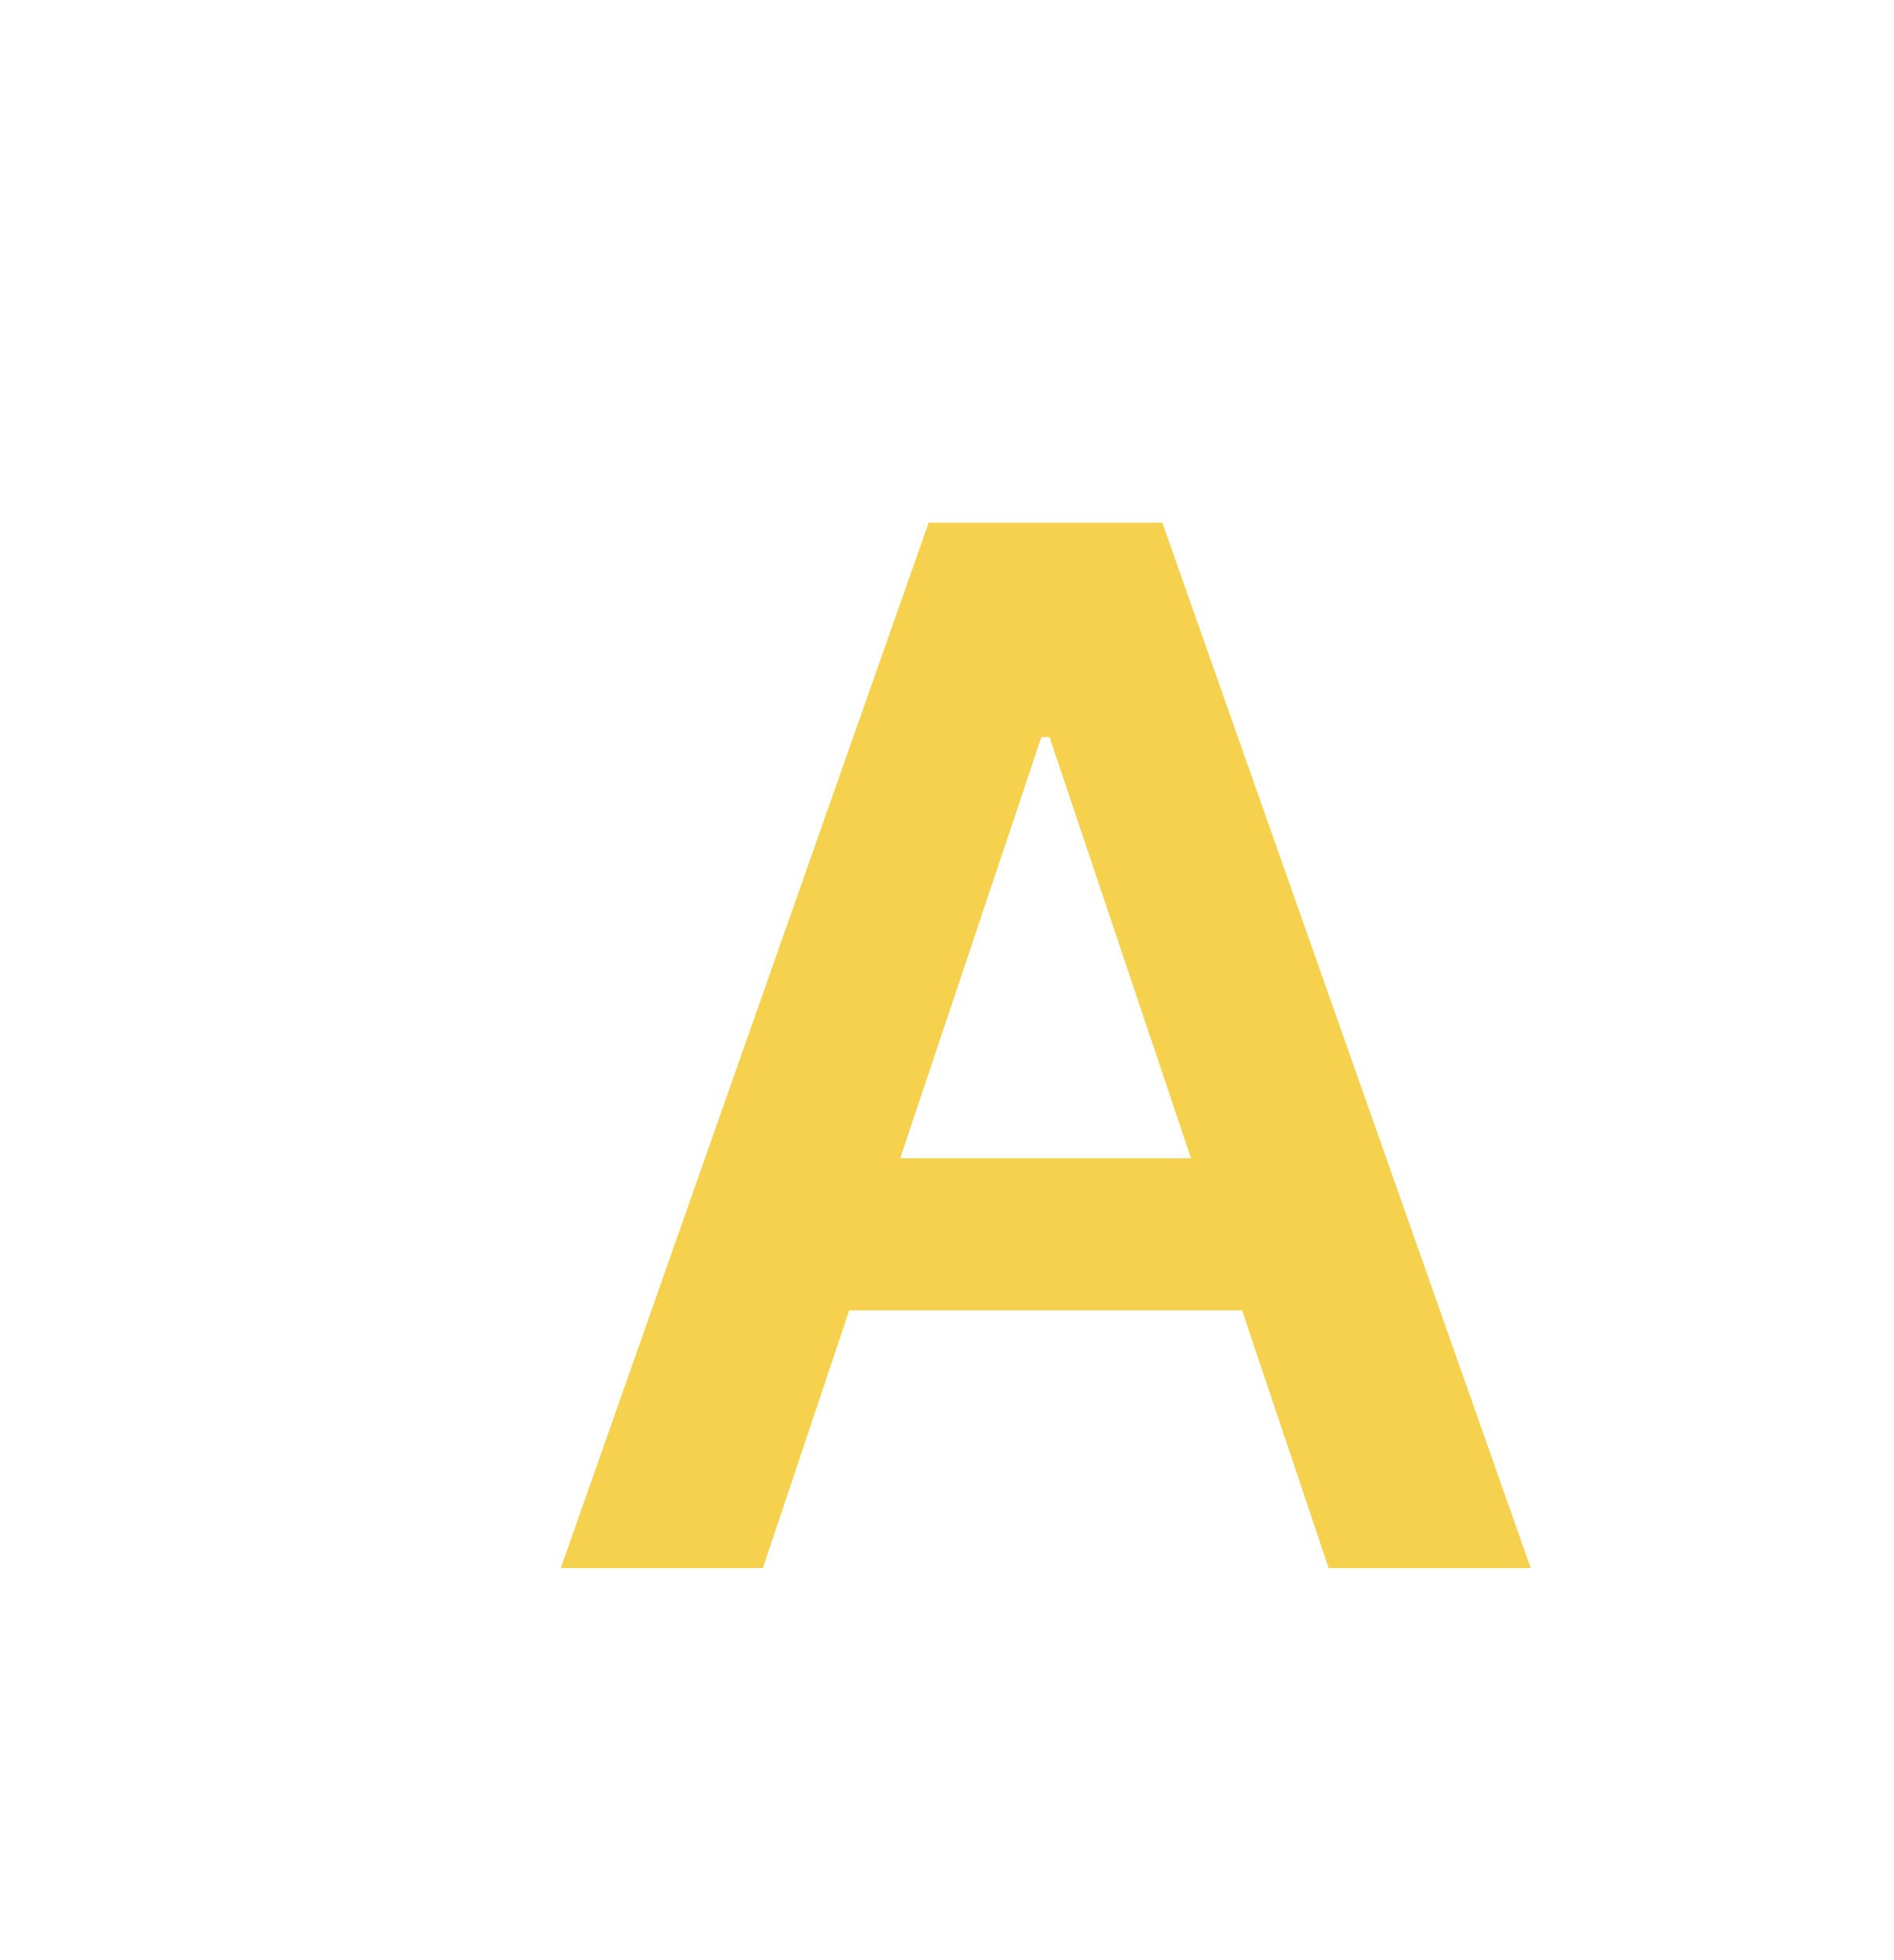 <svg width="29" height="30" viewBox="0 0 29 30" fill="none" xmlns="http://www.w3.org/2000/svg">
<path d="M11.68 24H8.586L14.219 8H17.797L23.438 24H20.344L16.07 11.281H15.945L11.68 24ZM11.781 17.727H20.219V20.055H11.781V17.727Z" fill="#F5D14E"/>
<rect/>
</svg>
